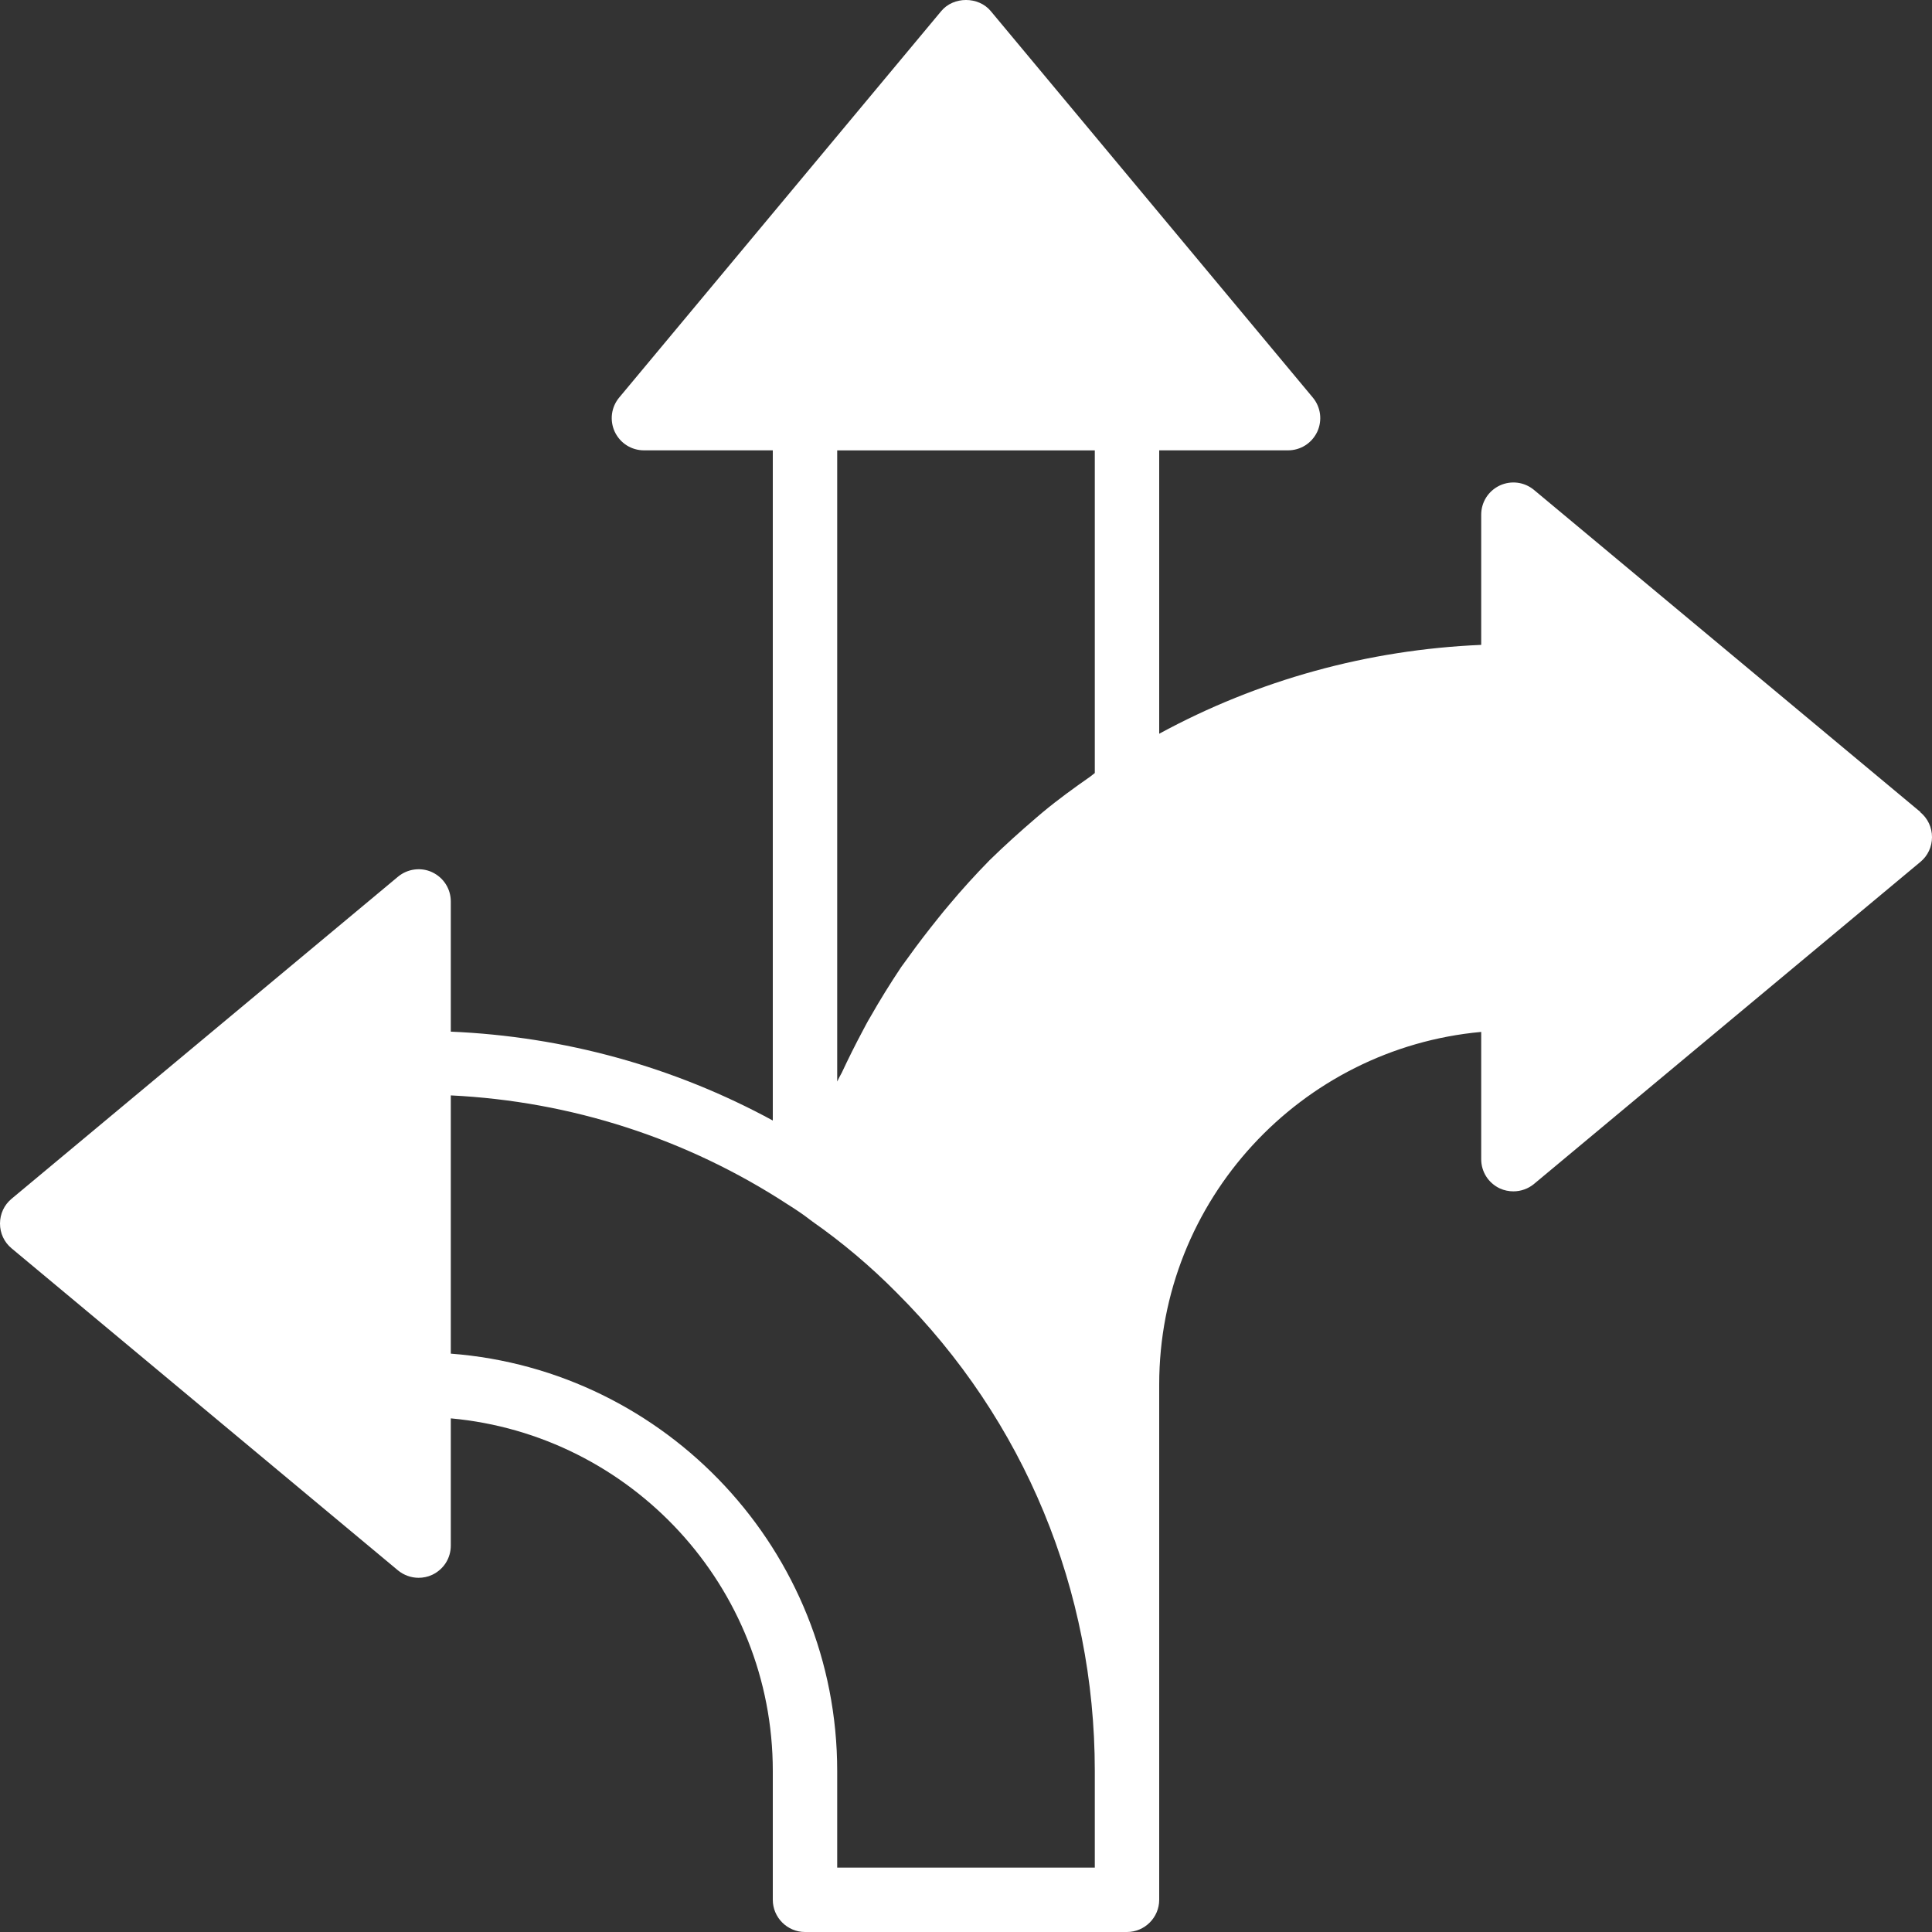 <svg width="42" height="42" viewBox="0 0 42 42" fill="none" xmlns="http://www.w3.org/2000/svg">
<rect x="0" y="0" width="42" height="42" fill="#333333" stroke="none"/>
<path d="M41.748 17.652L33.348 10.651C33.138 10.476 32.851 10.441 32.606 10.553C32.354 10.672 32.2 10.917 32.2 11.19V14.019C29.736 14.124 27.349 14.782 25.2 15.951V9.79H28C28.273 9.79 28.518 9.636 28.637 9.384C28.749 9.139 28.714 8.852 28.539 8.642L21.539 0.242C21.273 -0.081 20.727 -0.081 20.461 0.242L13.461 8.642C13.286 8.852 13.251 9.139 13.363 9.384C13.482 9.636 13.727 9.79 14 9.79H16.8V24.359C14.651 23.19 12.264 22.532 9.8 22.427V19.598C9.8 19.325 9.646 19.08 9.394 18.961C9.156 18.849 8.862 18.884 8.652 19.059L0.252 26.06C0.091 26.193 0 26.389 0 26.599C0 26.809 0.091 27.005 0.252 27.138L8.652 34.139C8.778 34.243 8.939 34.3 9.1 34.3C9.198 34.3 9.303 34.279 9.394 34.236C9.646 34.117 9.8 33.873 9.8 33.599V30.834C13.72 31.191 16.8 34.489 16.8 38.5V41.3C16.8 41.685 17.115 42 17.5 42H24.5C24.885 42 25.2 41.685 25.2 41.3V30.099C25.2 26.088 28.28 22.791 32.2 22.433V25.199C32.2 25.472 32.354 25.717 32.606 25.836C32.697 25.878 32.802 25.899 32.9 25.899C33.061 25.899 33.222 25.843 33.348 25.738L41.748 18.737C41.909 18.604 42 18.408 42 18.198C42 17.988 41.909 17.792 41.748 17.659L41.748 17.652ZM23.8 40.6H18.2V38.5C18.2 33.718 14.49 29.784 9.8 29.427V23.813C12.411 23.939 14.931 24.751 17.129 26.186C17.297 26.291 17.465 26.403 17.626 26.529C17.64 26.536 17.647 26.543 17.654 26.55C18.305 27.005 18.928 27.53 19.495 28.104C22.274 30.876 23.8 34.573 23.8 38.5L23.8 40.6ZM23.8 16.805C23.8 16.805 23.737 16.854 23.702 16.882C23.352 17.127 23.002 17.379 22.666 17.659C22.624 17.694 22.575 17.736 22.526 17.778C22.183 18.072 21.84 18.38 21.511 18.702C21.203 19.017 20.909 19.339 20.629 19.675C20.552 19.766 20.475 19.858 20.398 19.956C20.174 20.235 19.957 20.515 19.747 20.809C19.698 20.88 19.642 20.95 19.593 21.02C19.355 21.377 19.124 21.748 18.914 22.119C18.858 22.21 18.809 22.308 18.76 22.399C18.599 22.7 18.445 23.008 18.298 23.323C18.263 23.386 18.228 23.449 18.2 23.512V9.791H23.8L23.8 16.805Z" fill="white"/>
</svg>
